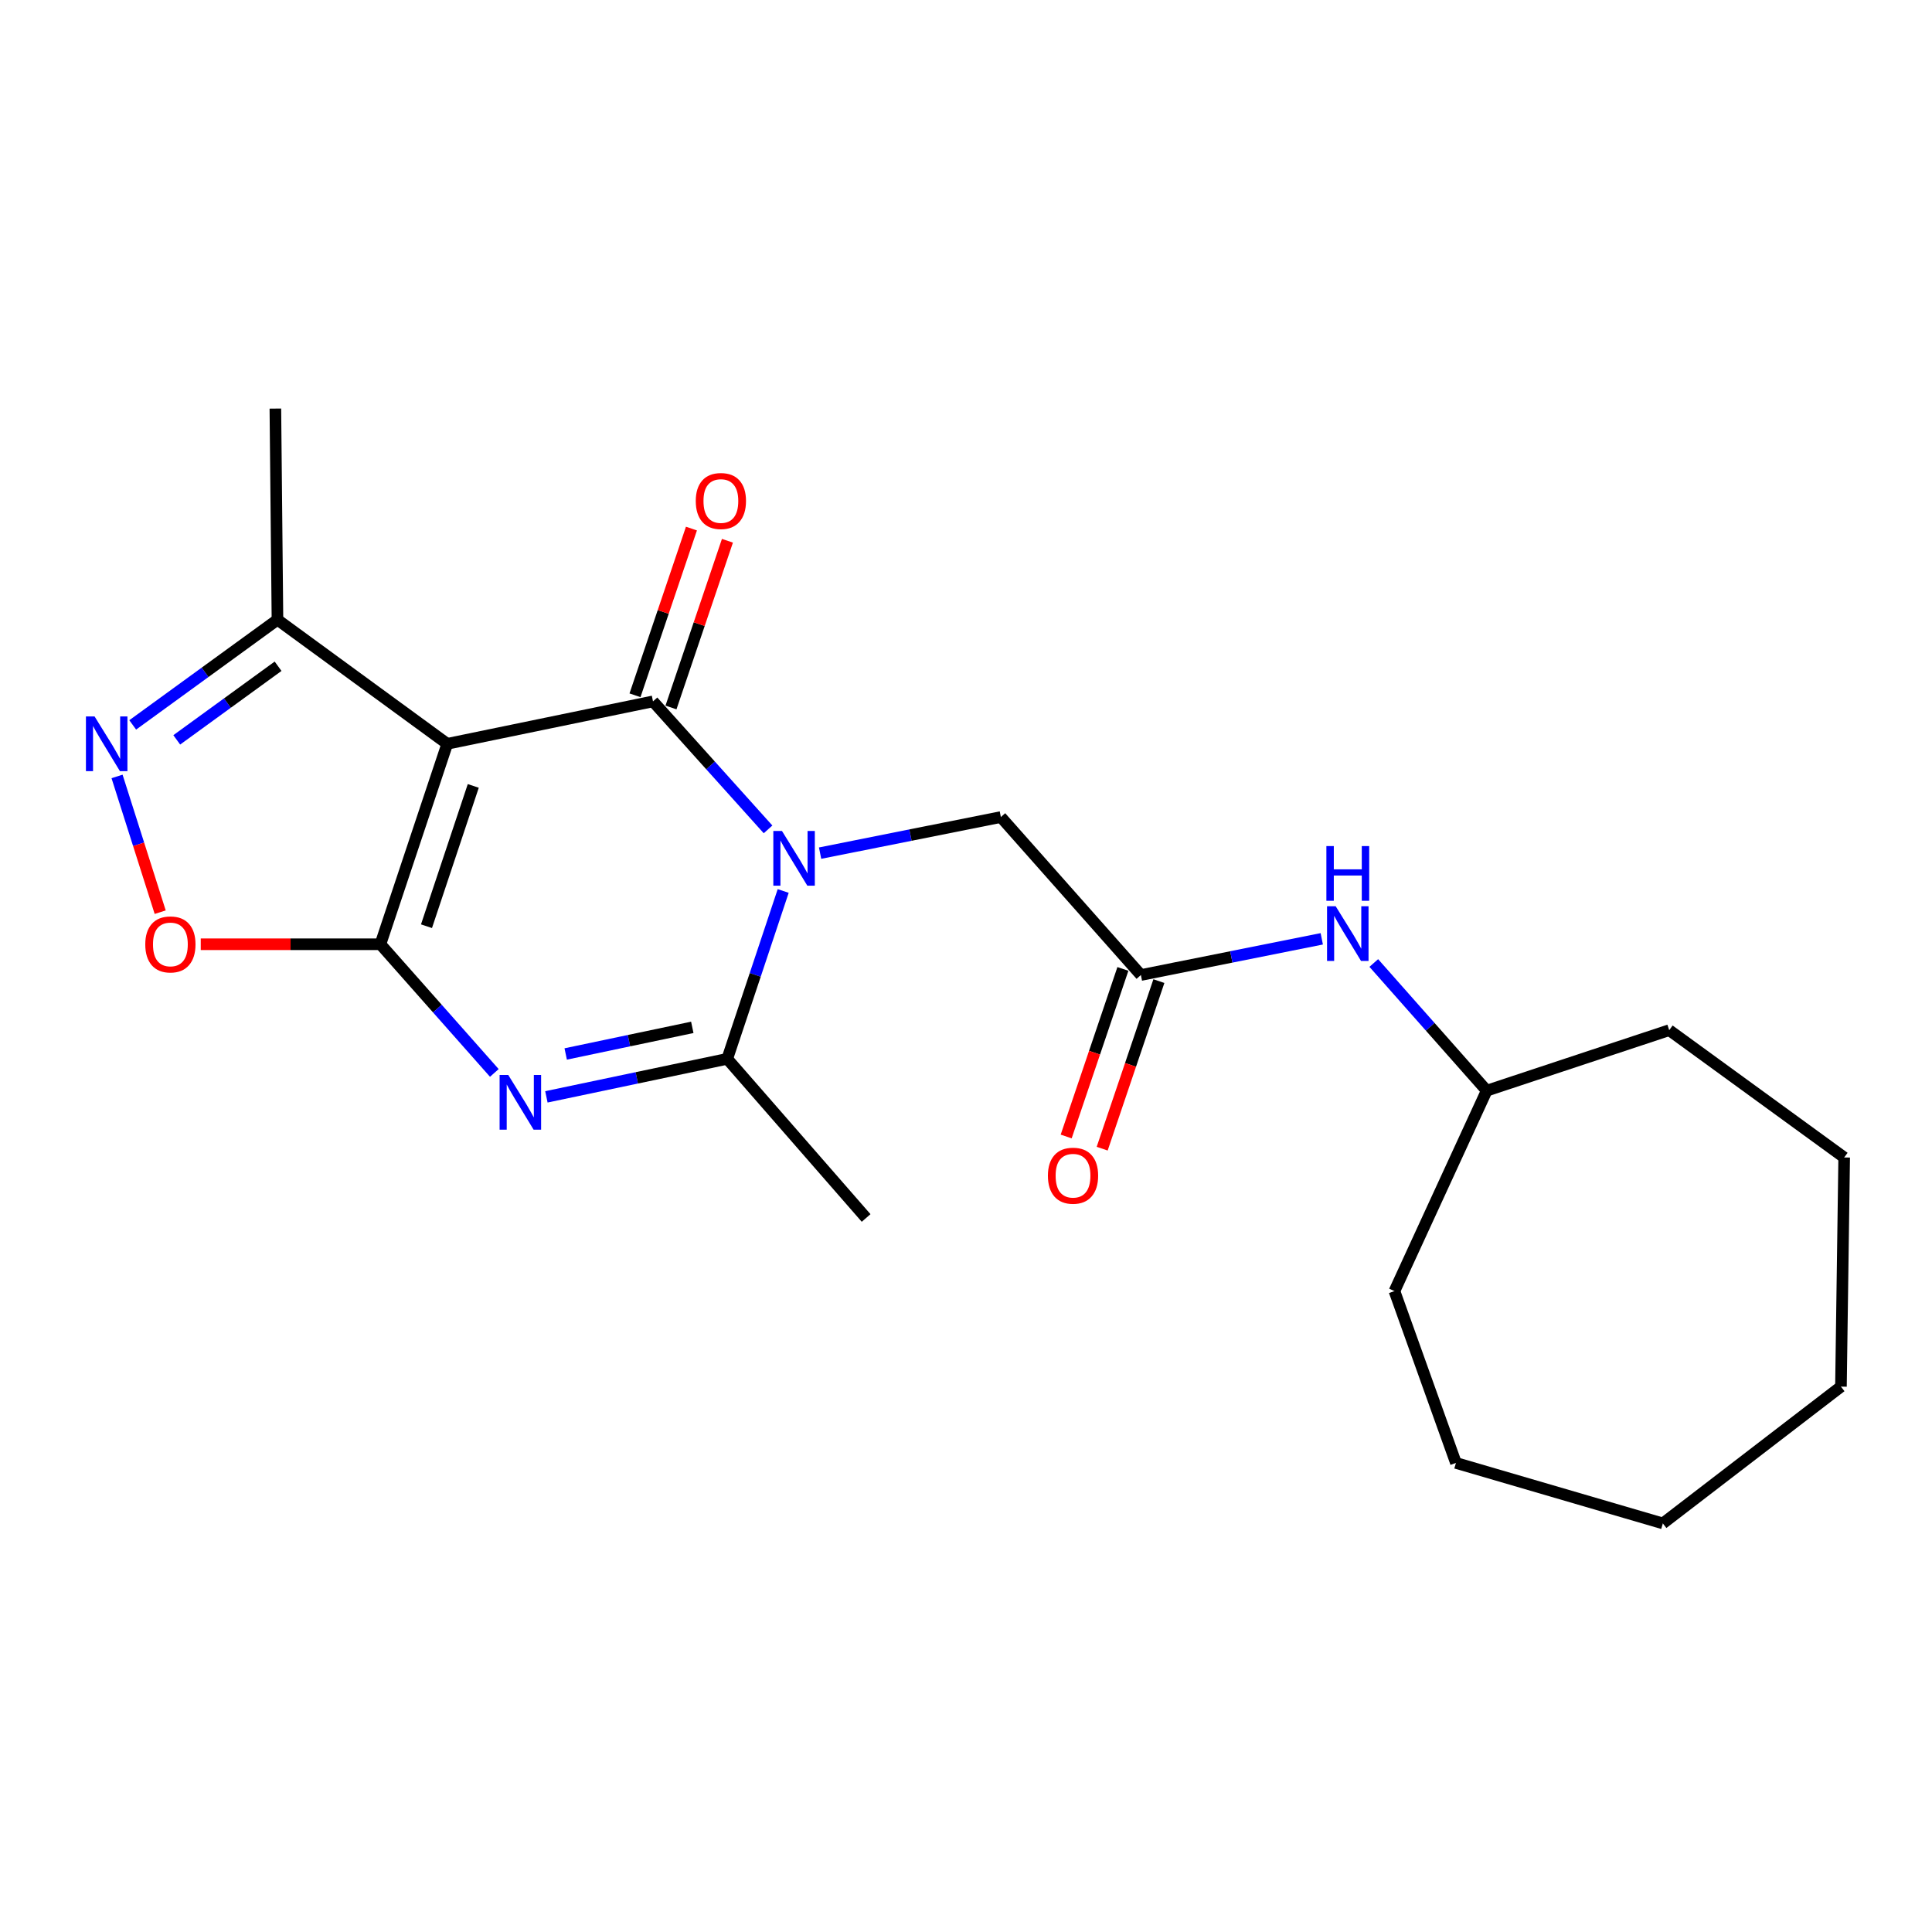 <?xml version='1.0' encoding='iso-8859-1'?>
<svg version='1.1' baseProfile='full'
              xmlns='http://www.w3.org/2000/svg'
                      xmlns:rdkit='http://www.rdkit.org/xml'
                      xmlns:xlink='http://www.w3.org/1999/xlink'
                  xml:space='preserve'
width='1000px' height='1000px' viewBox='0 0 1000 1000'>
<!-- END OF HEADER -->
<rect style='opacity:1.0;fill:#FFFFFF;stroke:none' width='1000' height='1000' x='0' y='0'> </rect>
<path class='bond-2' d='M 196.903,488.746 L 231.497,384.997' style='fill:none;fill-rule:evenodd;stroke:#000000;stroke-width:6px;stroke-linecap:butt;stroke-linejoin:miter;stroke-opacity:1' />
<path class='bond-2' d='M 220.75,479.405 L 244.966,406.781' style='fill:none;fill-rule:evenodd;stroke:#000000;stroke-width:6px;stroke-linecap:butt;stroke-linejoin:miter;stroke-opacity:1' />
<path class='bond-3' d='M 196.903,488.746 L 226.383,522.046' style='fill:none;fill-rule:evenodd;stroke:#000000;stroke-width:6px;stroke-linecap:butt;stroke-linejoin:miter;stroke-opacity:1' />
<path class='bond-3' d='M 226.383,522.046 L 255.864,555.347' style='fill:none;fill-rule:evenodd;stroke:#0000FF;stroke-width:6px;stroke-linecap:butt;stroke-linejoin:miter;stroke-opacity:1' />
<path class='bond-6' d='M 196.903,488.746 L 150.407,488.746' style='fill:none;fill-rule:evenodd;stroke:#000000;stroke-width:6px;stroke-linecap:butt;stroke-linejoin:miter;stroke-opacity:1' />
<path class='bond-6' d='M 150.407,488.746 L 103.911,488.746' style='fill:none;fill-rule:evenodd;stroke:#FF0000;stroke-width:6px;stroke-linecap:butt;stroke-linejoin:miter;stroke-opacity:1' />
<path class='bond-0' d='M 405.379,461.169 L 390.898,504.612' style='fill:none;fill-rule:evenodd;stroke:#0000FF;stroke-width:6px;stroke-linecap:butt;stroke-linejoin:miter;stroke-opacity:1' />
<path class='bond-0' d='M 390.898,504.612 L 376.417,548.055' style='fill:none;fill-rule:evenodd;stroke:#000000;stroke-width:6px;stroke-linecap:butt;stroke-linejoin:miter;stroke-opacity:1' />
<path class='bond-8' d='M 424.479,441.585 L 471.264,432.243' style='fill:none;fill-rule:evenodd;stroke:#0000FF;stroke-width:6px;stroke-linecap:butt;stroke-linejoin:miter;stroke-opacity:1' />
<path class='bond-8' d='M 471.264,432.243 L 518.048,422.902' style='fill:none;fill-rule:evenodd;stroke:#000000;stroke-width:6px;stroke-linecap:butt;stroke-linejoin:miter;stroke-opacity:1' />
<path class='bond-23' d='M 397.54,429.287 L 367.764,396.161' style='fill:none;fill-rule:evenodd;stroke:#0000FF;stroke-width:6px;stroke-linecap:butt;stroke-linejoin:miter;stroke-opacity:1' />
<path class='bond-23' d='M 367.764,396.161 L 337.988,363.035' style='fill:none;fill-rule:evenodd;stroke:#000000;stroke-width:6px;stroke-linecap:butt;stroke-linejoin:miter;stroke-opacity:1' />
<path class='bond-1' d='M 337.988,363.035 L 231.497,384.997' style='fill:none;fill-rule:evenodd;stroke:#000000;stroke-width:6px;stroke-linecap:butt;stroke-linejoin:miter;stroke-opacity:1' />
<path class='bond-10' d='M 347.302,366.188 L 361.91,323.042' style='fill:none;fill-rule:evenodd;stroke:#000000;stroke-width:6px;stroke-linecap:butt;stroke-linejoin:miter;stroke-opacity:1' />
<path class='bond-10' d='M 361.91,323.042 L 376.518,279.895' style='fill:none;fill-rule:evenodd;stroke:#FF0000;stroke-width:6px;stroke-linecap:butt;stroke-linejoin:miter;stroke-opacity:1' />
<path class='bond-10' d='M 328.673,359.881 L 343.281,316.735' style='fill:none;fill-rule:evenodd;stroke:#000000;stroke-width:6px;stroke-linecap:butt;stroke-linejoin:miter;stroke-opacity:1' />
<path class='bond-10' d='M 343.281,316.735 L 357.889,273.588' style='fill:none;fill-rule:evenodd;stroke:#FF0000;stroke-width:6px;stroke-linecap:butt;stroke-linejoin:miter;stroke-opacity:1' />
<path class='bond-7' d='M 231.497,384.997 L 143.614,320.77' style='fill:none;fill-rule:evenodd;stroke:#000000;stroke-width:6px;stroke-linecap:butt;stroke-linejoin:miter;stroke-opacity:1' />
<path class='bond-4' d='M 282.811,567.732 L 329.614,557.894' style='fill:none;fill-rule:evenodd;stroke:#0000FF;stroke-width:6px;stroke-linecap:butt;stroke-linejoin:miter;stroke-opacity:1' />
<path class='bond-4' d='M 329.614,557.894 L 376.417,548.055' style='fill:none;fill-rule:evenodd;stroke:#000000;stroke-width:6px;stroke-linecap:butt;stroke-linejoin:miter;stroke-opacity:1' />
<path class='bond-4' d='M 292.806,545.533 L 325.568,538.646' style='fill:none;fill-rule:evenodd;stroke:#0000FF;stroke-width:6px;stroke-linecap:butt;stroke-linejoin:miter;stroke-opacity:1' />
<path class='bond-4' d='M 325.568,538.646 L 358.33,531.759' style='fill:none;fill-rule:evenodd;stroke:#000000;stroke-width:6px;stroke-linecap:butt;stroke-linejoin:miter;stroke-opacity:1' />
<path class='bond-13' d='M 376.417,548.055 L 448.303,630.42' style='fill:none;fill-rule:evenodd;stroke:#000000;stroke-width:6px;stroke-linecap:butt;stroke-linejoin:miter;stroke-opacity:1' />
<path class='bond-5' d='M 60.583,401.879 L 71.75,437.013' style='fill:none;fill-rule:evenodd;stroke:#0000FF;stroke-width:6px;stroke-linecap:butt;stroke-linejoin:miter;stroke-opacity:1' />
<path class='bond-5' d='M 71.75,437.013 L 82.918,472.147' style='fill:none;fill-rule:evenodd;stroke:#FF0000;stroke-width:6px;stroke-linecap:butt;stroke-linejoin:miter;stroke-opacity:1' />
<path class='bond-22' d='M 68.689,375.209 L 106.151,347.99' style='fill:none;fill-rule:evenodd;stroke:#0000FF;stroke-width:6px;stroke-linecap:butt;stroke-linejoin:miter;stroke-opacity:1' />
<path class='bond-22' d='M 106.151,347.99 L 143.614,320.77' style='fill:none;fill-rule:evenodd;stroke:#000000;stroke-width:6px;stroke-linecap:butt;stroke-linejoin:miter;stroke-opacity:1' />
<path class='bond-22' d='M 91.488,382.955 L 117.712,363.901' style='fill:none;fill-rule:evenodd;stroke:#0000FF;stroke-width:6px;stroke-linecap:butt;stroke-linejoin:miter;stroke-opacity:1' />
<path class='bond-22' d='M 117.712,363.901 L 143.936,344.848' style='fill:none;fill-rule:evenodd;stroke:#000000;stroke-width:6px;stroke-linecap:butt;stroke-linejoin:miter;stroke-opacity:1' />
<path class='bond-15' d='M 143.614,320.77 L 142.532,211.482' style='fill:none;fill-rule:evenodd;stroke:#000000;stroke-width:6px;stroke-linecap:butt;stroke-linejoin:miter;stroke-opacity:1' />
<path class='bond-9' d='M 518.048,422.902 L 590.524,504.666' style='fill:none;fill-rule:evenodd;stroke:#000000;stroke-width:6px;stroke-linecap:butt;stroke-linejoin:miter;stroke-opacity:1' />
<path class='bond-11' d='M 590.524,504.666 L 637.335,495.3' style='fill:none;fill-rule:evenodd;stroke:#000000;stroke-width:6px;stroke-linecap:butt;stroke-linejoin:miter;stroke-opacity:1' />
<path class='bond-11' d='M 637.335,495.3 L 684.146,485.934' style='fill:none;fill-rule:evenodd;stroke:#0000FF;stroke-width:6px;stroke-linecap:butt;stroke-linejoin:miter;stroke-opacity:1' />
<path class='bond-12' d='M 581.209,501.513 L 566.532,544.879' style='fill:none;fill-rule:evenodd;stroke:#000000;stroke-width:6px;stroke-linecap:butt;stroke-linejoin:miter;stroke-opacity:1' />
<path class='bond-12' d='M 566.532,544.879 L 551.854,588.246' style='fill:none;fill-rule:evenodd;stroke:#FF0000;stroke-width:6px;stroke-linecap:butt;stroke-linejoin:miter;stroke-opacity:1' />
<path class='bond-12' d='M 599.839,507.818 L 585.162,551.185' style='fill:none;fill-rule:evenodd;stroke:#000000;stroke-width:6px;stroke-linecap:butt;stroke-linejoin:miter;stroke-opacity:1' />
<path class='bond-12' d='M 585.162,551.185 L 570.484,594.551' style='fill:none;fill-rule:evenodd;stroke:#FF0000;stroke-width:6px;stroke-linecap:butt;stroke-linejoin:miter;stroke-opacity:1' />
<path class='bond-14' d='M 711.069,498.448 L 740.291,531.485' style='fill:none;fill-rule:evenodd;stroke:#0000FF;stroke-width:6px;stroke-linecap:butt;stroke-linejoin:miter;stroke-opacity:1' />
<path class='bond-14' d='M 740.291,531.485 L 769.514,564.522' style='fill:none;fill-rule:evenodd;stroke:#000000;stroke-width:6px;stroke-linecap:butt;stroke-linejoin:miter;stroke-opacity:1' />
<path class='bond-16' d='M 769.514,564.522 L 721.764,668.27' style='fill:none;fill-rule:evenodd;stroke:#000000;stroke-width:6px;stroke-linecap:butt;stroke-linejoin:miter;stroke-opacity:1' />
<path class='bond-17' d='M 769.514,564.522 L 863.985,533.217' style='fill:none;fill-rule:evenodd;stroke:#000000;stroke-width:6px;stroke-linecap:butt;stroke-linejoin:miter;stroke-opacity:1' />
<path class='bond-19' d='M 721.764,668.27 L 753.594,757.213' style='fill:none;fill-rule:evenodd;stroke:#000000;stroke-width:6px;stroke-linecap:butt;stroke-linejoin:miter;stroke-opacity:1' />
<path class='bond-18' d='M 863.985,533.217 L 954.545,599.105' style='fill:none;fill-rule:evenodd;stroke:#000000;stroke-width:6px;stroke-linecap:butt;stroke-linejoin:miter;stroke-opacity:1' />
<path class='bond-21' d='M 954.545,599.105 L 952.874,717.713' style='fill:none;fill-rule:evenodd;stroke:#000000;stroke-width:6px;stroke-linecap:butt;stroke-linejoin:miter;stroke-opacity:1' />
<path class='bond-20' d='M 753.594,757.213 L 860.686,788.518' style='fill:none;fill-rule:evenodd;stroke:#000000;stroke-width:6px;stroke-linecap:butt;stroke-linejoin:miter;stroke-opacity:1' />
<path class='bond-24' d='M 860.686,788.518 L 952.874,717.713' style='fill:none;fill-rule:evenodd;stroke:#000000;stroke-width:6px;stroke-linecap:butt;stroke-linejoin:miter;stroke-opacity:1' />
<path  class='atom-1' d='M 404.75 430.114
L 414.03 445.114
Q 414.95 446.594, 416.43 449.274
Q 417.91 451.954, 417.99 452.114
L 417.99 430.114
L 421.75 430.114
L 421.75 458.434
L 417.87 458.434
L 407.91 442.034
Q 406.75 440.114, 405.51 437.914
Q 404.31 435.714, 403.95 435.034
L 403.95 458.434
L 400.27 458.434
L 400.27 430.114
L 404.75 430.114
' fill='#0000FF'/>
<path  class='atom-4' d='M 263.076 556.404
L 272.356 571.404
Q 273.276 572.884, 274.756 575.564
Q 276.236 578.244, 276.316 578.404
L 276.316 556.404
L 280.076 556.404
L 280.076 584.724
L 276.196 584.724
L 266.236 568.324
Q 265.076 566.404, 263.836 564.204
Q 262.636 562.004, 262.276 561.324
L 262.276 584.724
L 258.596 584.724
L 258.596 556.404
L 263.076 556.404
' fill='#0000FF'/>
<path  class='atom-6' d='M 48.957 370.837
L 58.237 385.837
Q 59.157 387.317, 60.637 389.997
Q 62.117 392.677, 62.197 392.837
L 62.197 370.837
L 65.957 370.837
L 65.957 399.157
L 62.077 399.157
L 52.117 382.757
Q 50.957 380.837, 49.717 378.637
Q 48.517 376.437, 48.157 375.757
L 48.157 399.157
L 44.477 399.157
L 44.477 370.837
L 48.957 370.837
' fill='#0000FF'/>
<path  class='atom-7' d='M 75.194 488.826
Q 75.194 482.026, 78.554 478.226
Q 81.914 474.426, 88.194 474.426
Q 94.474 474.426, 97.834 478.226
Q 101.194 482.026, 101.194 488.826
Q 101.194 495.706, 97.794 499.626
Q 94.394 503.506, 88.194 503.506
Q 81.954 503.506, 78.554 499.626
Q 75.194 495.746, 75.194 488.826
M 88.194 500.306
Q 92.514 500.306, 94.834 497.426
Q 97.194 494.506, 97.194 488.826
Q 97.194 483.266, 94.834 480.466
Q 92.514 477.626, 88.194 477.626
Q 83.874 477.626, 81.514 480.426
Q 79.194 483.226, 79.194 488.826
Q 79.194 494.546, 81.514 497.426
Q 83.874 500.306, 88.194 500.306
' fill='#FF0000'/>
<path  class='atom-11' d='M 360.128 259.322
Q 360.128 252.522, 363.488 248.722
Q 366.848 244.922, 373.128 244.922
Q 379.408 244.922, 382.768 248.722
Q 386.128 252.522, 386.128 259.322
Q 386.128 266.202, 382.728 270.122
Q 379.328 274.002, 373.128 274.002
Q 366.888 274.002, 363.488 270.122
Q 360.128 266.242, 360.128 259.322
M 373.128 270.802
Q 377.448 270.802, 379.768 267.922
Q 382.128 265.002, 382.128 259.322
Q 382.128 253.762, 379.768 250.962
Q 377.448 248.122, 373.128 248.122
Q 368.808 248.122, 366.448 250.922
Q 364.128 253.722, 364.128 259.322
Q 364.128 265.042, 366.448 267.922
Q 368.808 270.802, 373.128 270.802
' fill='#FF0000'/>
<path  class='atom-12' d='M 691.356 469.079
L 700.636 484.079
Q 701.556 485.559, 703.036 488.239
Q 704.516 490.919, 704.596 491.079
L 704.596 469.079
L 708.356 469.079
L 708.356 497.399
L 704.476 497.399
L 694.516 480.999
Q 693.356 479.079, 692.116 476.879
Q 690.916 474.679, 690.556 473.999
L 690.556 497.399
L 686.876 497.399
L 686.876 469.079
L 691.356 469.079
' fill='#0000FF'/>
<path  class='atom-12' d='M 686.536 437.927
L 690.376 437.927
L 690.376 449.967
L 704.856 449.967
L 704.856 437.927
L 708.696 437.927
L 708.696 466.247
L 704.856 466.247
L 704.856 453.167
L 690.376 453.167
L 690.376 466.247
L 686.536 466.247
L 686.536 437.927
' fill='#0000FF'/>
<path  class='atom-13' d='M 542.395 608.538
Q 542.395 601.738, 545.755 597.938
Q 549.115 594.138, 555.395 594.138
Q 561.675 594.138, 565.035 597.938
Q 568.395 601.738, 568.395 608.538
Q 568.395 615.418, 564.995 619.338
Q 561.595 623.218, 555.395 623.218
Q 549.155 623.218, 545.755 619.338
Q 542.395 615.458, 542.395 608.538
M 555.395 620.018
Q 559.715 620.018, 562.035 617.138
Q 564.395 614.218, 564.395 608.538
Q 564.395 602.978, 562.035 600.178
Q 559.715 597.338, 555.395 597.338
Q 551.075 597.338, 548.715 600.138
Q 546.395 602.938, 546.395 608.538
Q 546.395 614.258, 548.715 617.138
Q 551.075 620.018, 555.395 620.018
' fill='#FF0000'/>
</svg>
